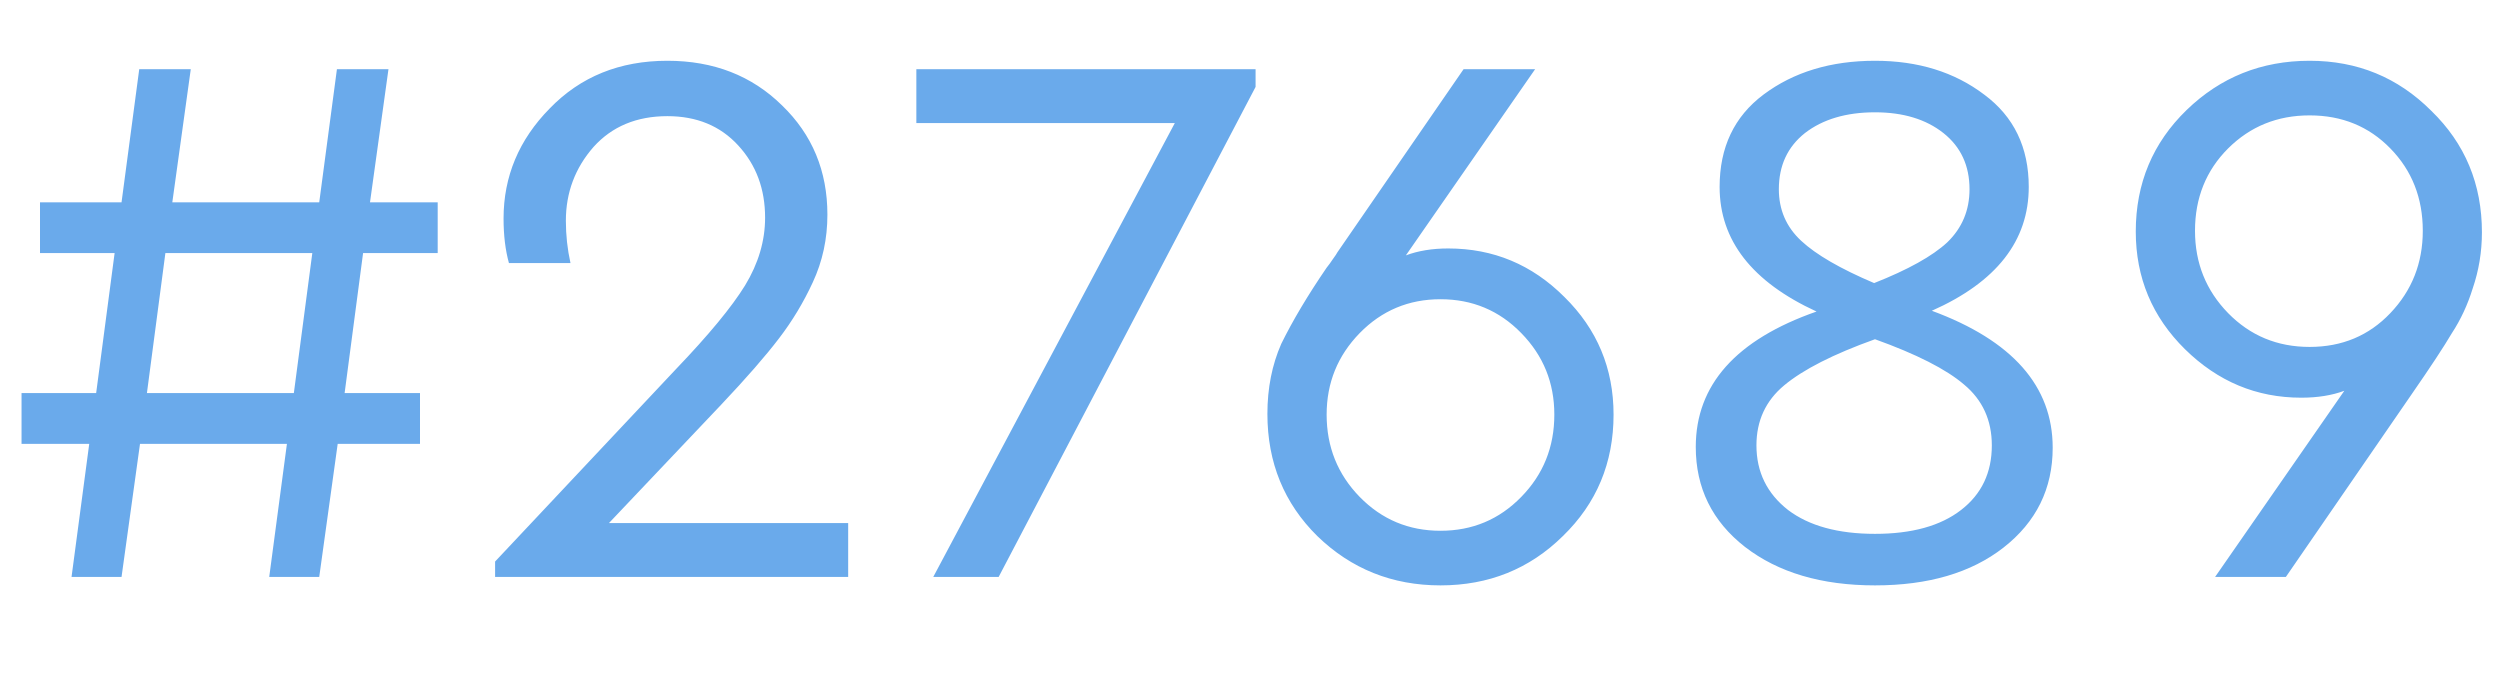 <svg width="26" height="7" viewBox="0 0 26 7" fill="none" xmlns="http://www.w3.org/2000/svg">
<path d="M4.552 2.632H3.776L3.584 4.088H4.368V4.616H3.512L3.32 6H2.8L2.984 4.616H1.456L1.264 6H0.744L0.928 4.616H0.224V4.088H1L1.192 2.632H0.416V2.104H1.264L1.448 0.72H1.984L1.792 2.104H3.32L3.504 0.72H4.04L3.848 2.104H4.552V2.632ZM1.528 4.088H3.056L3.248 2.632H1.72L1.528 4.088ZM6.333 5.44H8.821V6H5.149V5.84L7.029 3.84C7.371 3.483 7.611 3.192 7.749 2.968C7.888 2.739 7.957 2.504 7.957 2.264C7.957 1.965 7.864 1.715 7.677 1.512C7.491 1.309 7.245 1.208 6.941 1.208C6.621 1.208 6.365 1.315 6.173 1.528C5.981 1.747 5.885 2.003 5.885 2.296C5.885 2.445 5.901 2.592 5.933 2.736H5.293C5.256 2.603 5.237 2.448 5.237 2.272C5.237 1.835 5.397 1.453 5.717 1.128C6.037 0.797 6.445 0.632 6.941 0.632C7.421 0.632 7.819 0.787 8.133 1.096C8.448 1.4 8.605 1.779 8.605 2.232C8.605 2.483 8.555 2.717 8.453 2.936C8.357 3.144 8.24 3.339 8.101 3.52C7.963 3.701 7.763 3.931 7.501 4.208L6.333 5.44ZM9.53 0.72H13.058V0.904L10.386 6H9.706L12.218 1.28H9.53V0.72ZM16.781 4.312C16.781 4.813 16.605 5.235 16.253 5.576C15.907 5.917 15.483 6.088 14.981 6.088C14.48 6.088 14.053 5.917 13.701 5.576C13.355 5.235 13.181 4.811 13.181 4.304C13.181 4.037 13.229 3.795 13.325 3.576C13.443 3.336 13.6 3.072 13.797 2.784C13.819 2.757 13.84 2.728 13.861 2.696C13.888 2.659 13.904 2.635 13.909 2.624L15.221 0.72H15.965L14.621 2.656C14.749 2.608 14.896 2.584 15.061 2.584C15.531 2.584 15.933 2.752 16.269 3.088C16.611 3.424 16.781 3.832 16.781 4.312ZM16.165 4.312C16.165 3.981 16.051 3.699 15.821 3.464C15.592 3.229 15.312 3.112 14.981 3.112C14.651 3.112 14.371 3.229 14.141 3.464C13.912 3.699 13.797 3.981 13.797 4.312C13.797 4.648 13.912 4.933 14.141 5.168C14.371 5.403 14.651 5.52 14.981 5.52C15.312 5.52 15.592 5.403 15.821 5.168C16.051 4.933 16.165 4.648 16.165 4.312ZM21.348 4.656C21.348 5.083 21.177 5.429 20.835 5.696C20.5 5.957 20.054 6.088 19.5 6.088C18.945 6.088 18.494 5.955 18.148 5.688C17.806 5.421 17.636 5.075 17.636 4.648C17.636 4.003 18.054 3.533 18.892 3.24C18.22 2.931 17.884 2.499 17.884 1.944C17.884 1.533 18.035 1.213 18.34 0.984C18.654 0.749 19.041 0.632 19.5 0.632C19.948 0.632 20.326 0.749 20.636 0.984C20.945 1.213 21.099 1.533 21.099 1.944C21.099 2.504 20.764 2.933 20.091 3.232C20.929 3.541 21.348 4.016 21.348 4.656ZM19.491 2.944C19.843 2.805 20.097 2.664 20.252 2.52C20.406 2.371 20.483 2.187 20.483 1.968C20.483 1.723 20.393 1.528 20.212 1.384C20.03 1.24 19.793 1.168 19.5 1.168C19.201 1.168 18.958 1.24 18.771 1.384C18.59 1.528 18.5 1.723 18.5 1.968C18.5 2.181 18.577 2.36 18.732 2.504C18.886 2.648 19.14 2.795 19.491 2.944ZM20.715 4.632C20.715 4.371 20.619 4.16 20.427 4C20.241 3.84 19.931 3.683 19.5 3.528C19.067 3.683 18.753 3.843 18.555 4.008C18.363 4.168 18.267 4.376 18.267 4.632C18.267 4.909 18.377 5.133 18.596 5.304C18.814 5.469 19.116 5.552 19.5 5.552C19.884 5.552 20.182 5.469 20.395 5.304C20.609 5.139 20.715 4.915 20.715 4.632ZM25.812 2.416C25.812 2.619 25.78 2.813 25.716 3C25.663 3.171 25.591 3.325 25.5 3.464C25.415 3.608 25.276 3.819 25.084 4.096L23.773 6H23.037L24.381 4.064C24.253 4.112 24.103 4.136 23.933 4.136C23.468 4.136 23.066 3.968 22.724 3.632C22.383 3.296 22.212 2.888 22.212 2.408C22.212 1.907 22.389 1.485 22.741 1.144C23.093 0.803 23.519 0.632 24.02 0.632C24.517 0.632 24.938 0.805 25.285 1.152C25.637 1.493 25.812 1.915 25.812 2.416ZM25.197 2.4C25.197 2.059 25.084 1.773 24.86 1.544C24.637 1.315 24.357 1.2 24.02 1.2C23.684 1.2 23.402 1.315 23.172 1.544C22.943 1.773 22.828 2.059 22.828 2.4C22.828 2.736 22.943 3.021 23.172 3.256C23.402 3.491 23.684 3.608 24.02 3.608C24.357 3.608 24.637 3.491 24.86 3.256C25.084 3.021 25.197 2.736 25.197 2.4Z" fill="#6AAAEB"/>
</svg>
